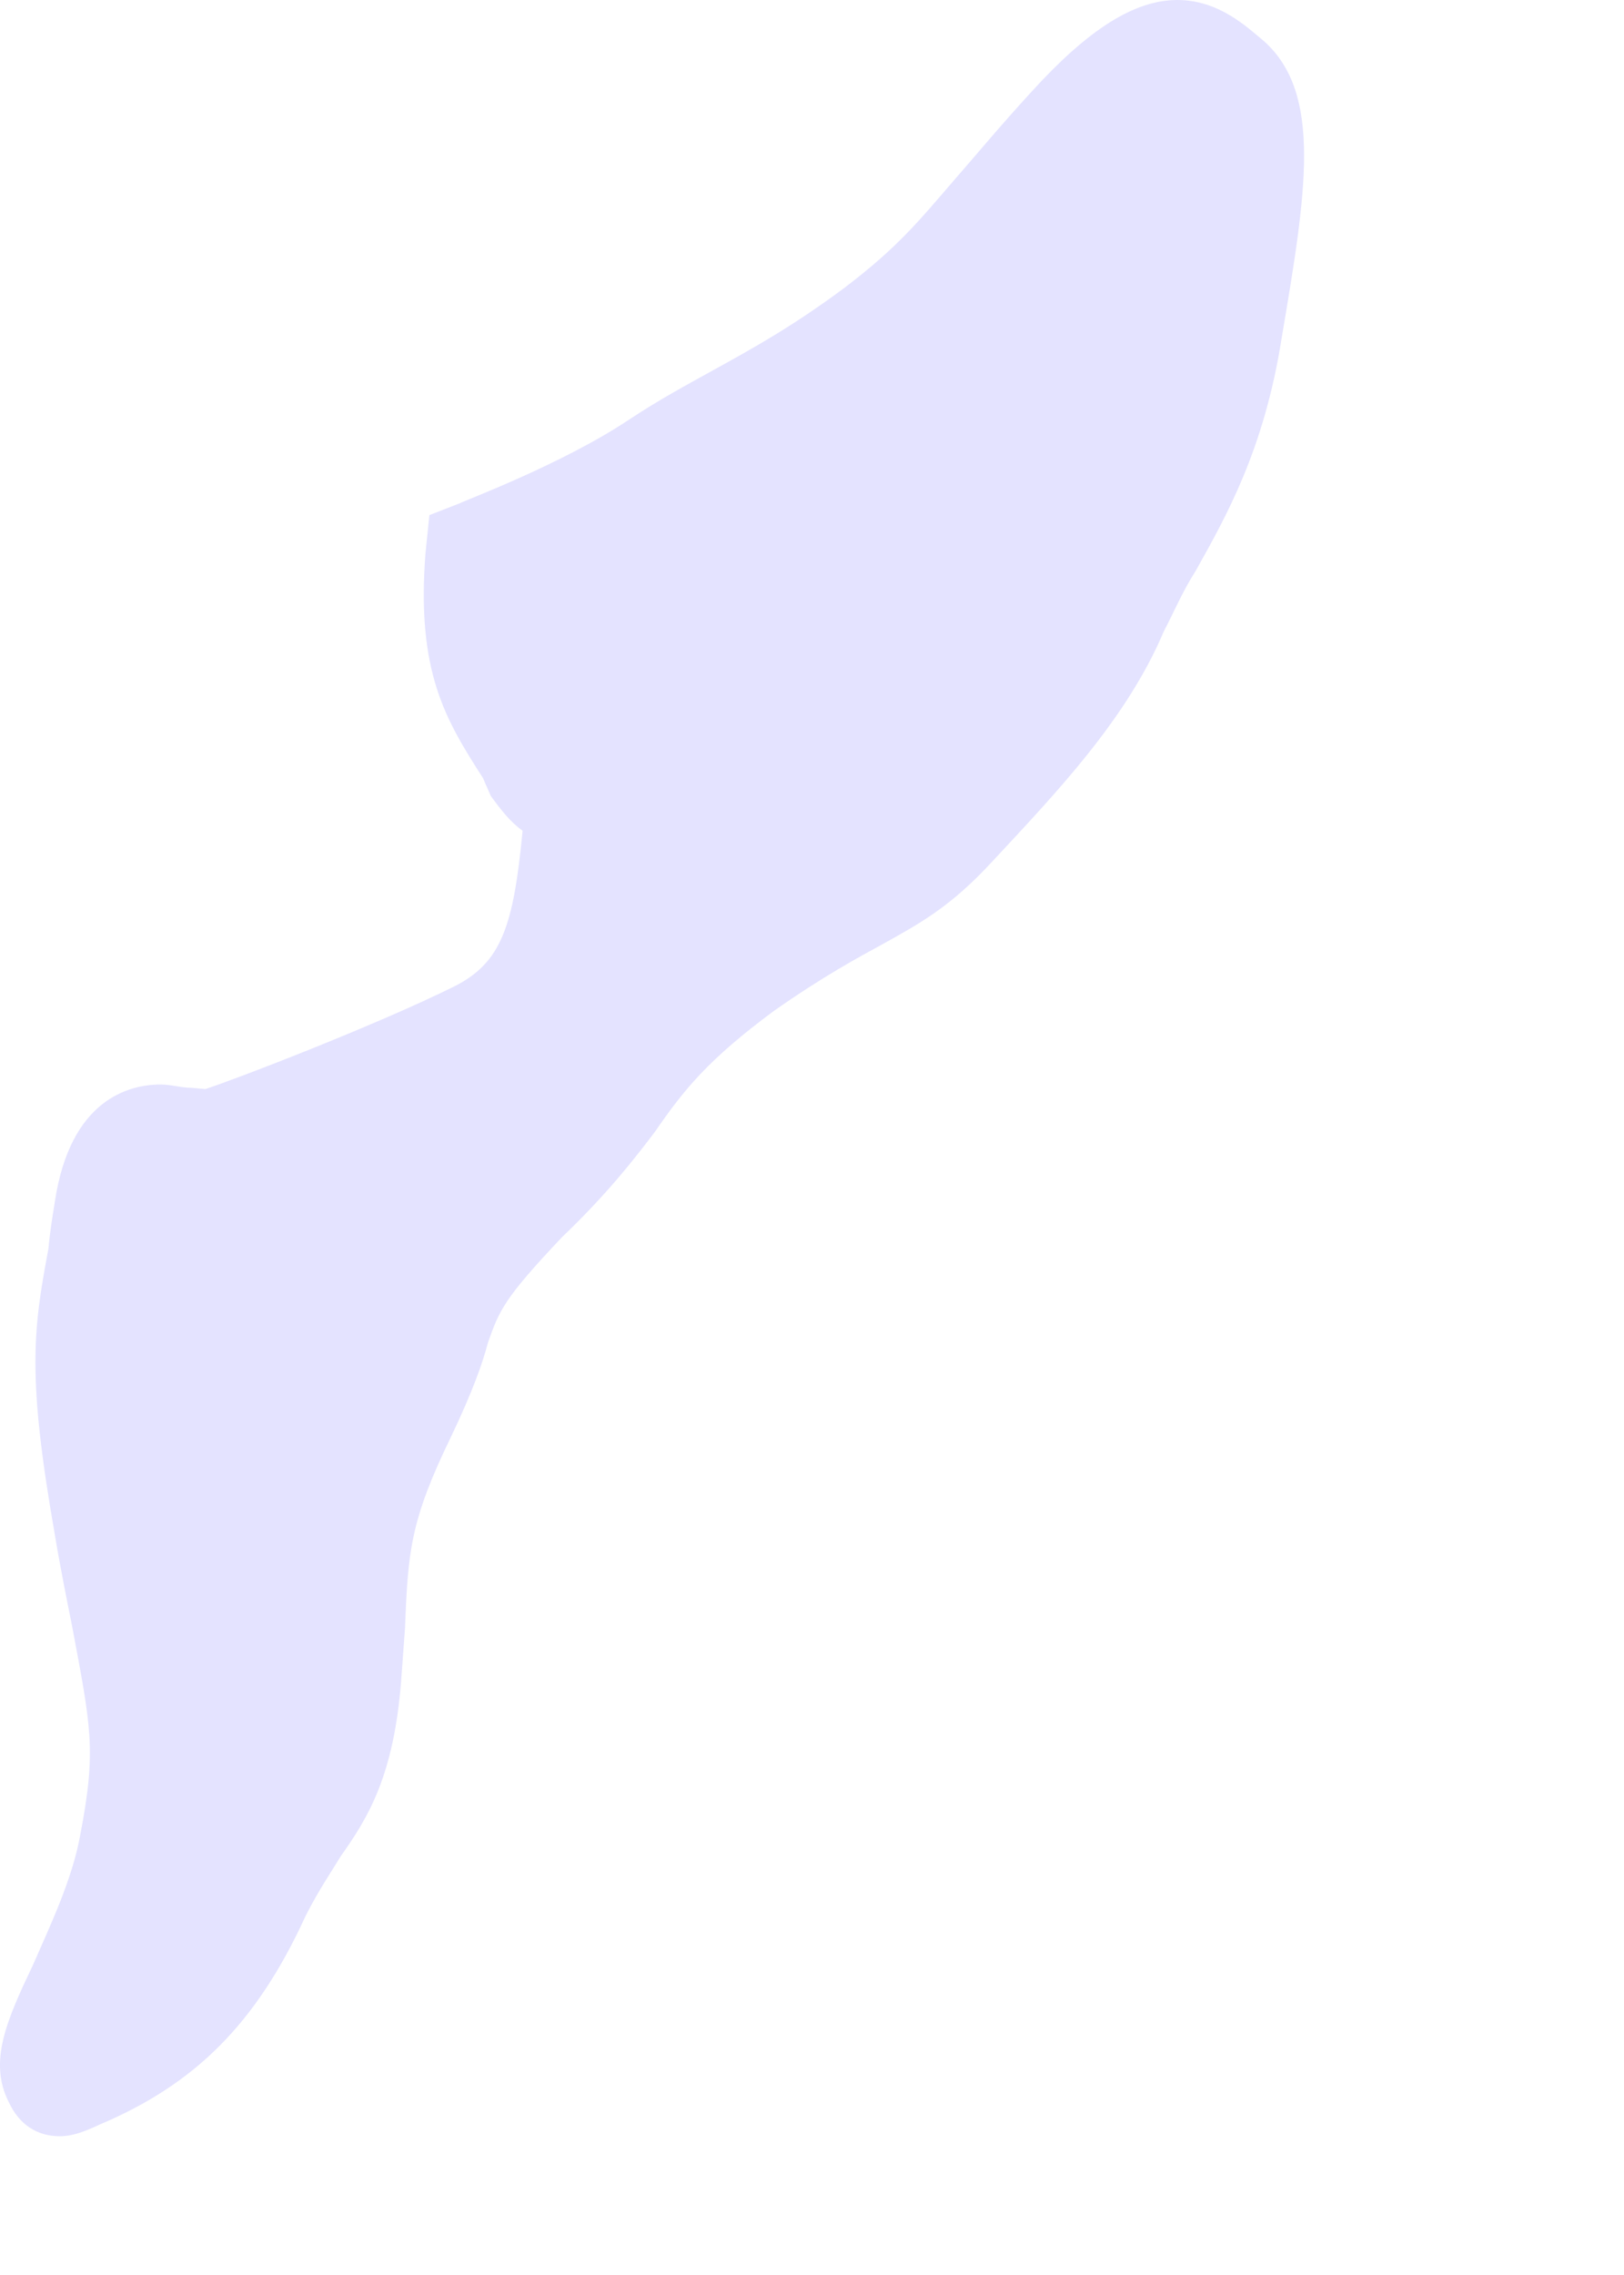 <?xml version="1.0" encoding="utf-8"?>
<svg xmlns="http://www.w3.org/2000/svg" fill="none" height="100%" overflow="visible" preserveAspectRatio="none" style="display: block;" viewBox="0 0 5 7" width="100%">
<path d="M0.102 6.045C0.02 6.217 -0.036 6.344 0.027 6.468C0.059 6.537 0.114 6.573 0.184 6.573C0.223 6.573 0.26 6.559 0.307 6.537C0.6 6.413 0.789 6.227 0.941 5.895C0.982 5.814 1.02 5.76 1.048 5.713C1.134 5.592 1.212 5.464 1.235 5.173L1.247 5.009C1.256 4.774 1.263 4.679 1.389 4.42C1.455 4.282 1.487 4.191 1.502 4.132C1.537 4.033 1.55 3.997 1.73 3.807C1.868 3.675 1.95 3.57 2.016 3.483C2.107 3.351 2.181 3.26 2.382 3.111C2.539 3.001 2.641 2.947 2.723 2.902C2.836 2.839 2.927 2.789 3.053 2.653C3.256 2.435 3.469 2.212 3.583 1.943C3.614 1.884 3.64 1.821 3.681 1.757C3.775 1.589 3.892 1.384 3.946 1.04C4.022 0.591 4.072 0.289 3.892 0.127C3.841 0.085 3.754 0 3.625 0C3.492 0 3.35 0.091 3.177 0.281C3.076 0.391 3.001 0.482 2.943 0.548C2.829 0.68 2.766 0.759 2.602 0.884C2.441 1.004 2.319 1.071 2.196 1.139C2.111 1.186 2.029 1.23 1.934 1.293C1.726 1.431 1.42 1.544 1.417 1.548L1.322 1.585L1.31 1.702C1.282 2.066 1.37 2.212 1.487 2.394L1.511 2.449C1.543 2.493 1.572 2.53 1.609 2.556C1.581 2.851 1.543 2.961 1.401 3.034C1.153 3.157 0.714 3.325 0.632 3.351L0.588 3.347C0.557 3.347 0.529 3.337 0.494 3.337C0.396 3.337 0.216 3.384 0.169 3.697C0.16 3.752 0.153 3.797 0.149 3.843C0.102 4.092 0.083 4.234 0.169 4.723C0.188 4.837 0.207 4.928 0.223 5.009C0.279 5.31 0.298 5.383 0.247 5.646C0.223 5.782 0.153 5.928 0.102 6.045Z" fill="#E4E3FF" id="Vector"/>
</svg>